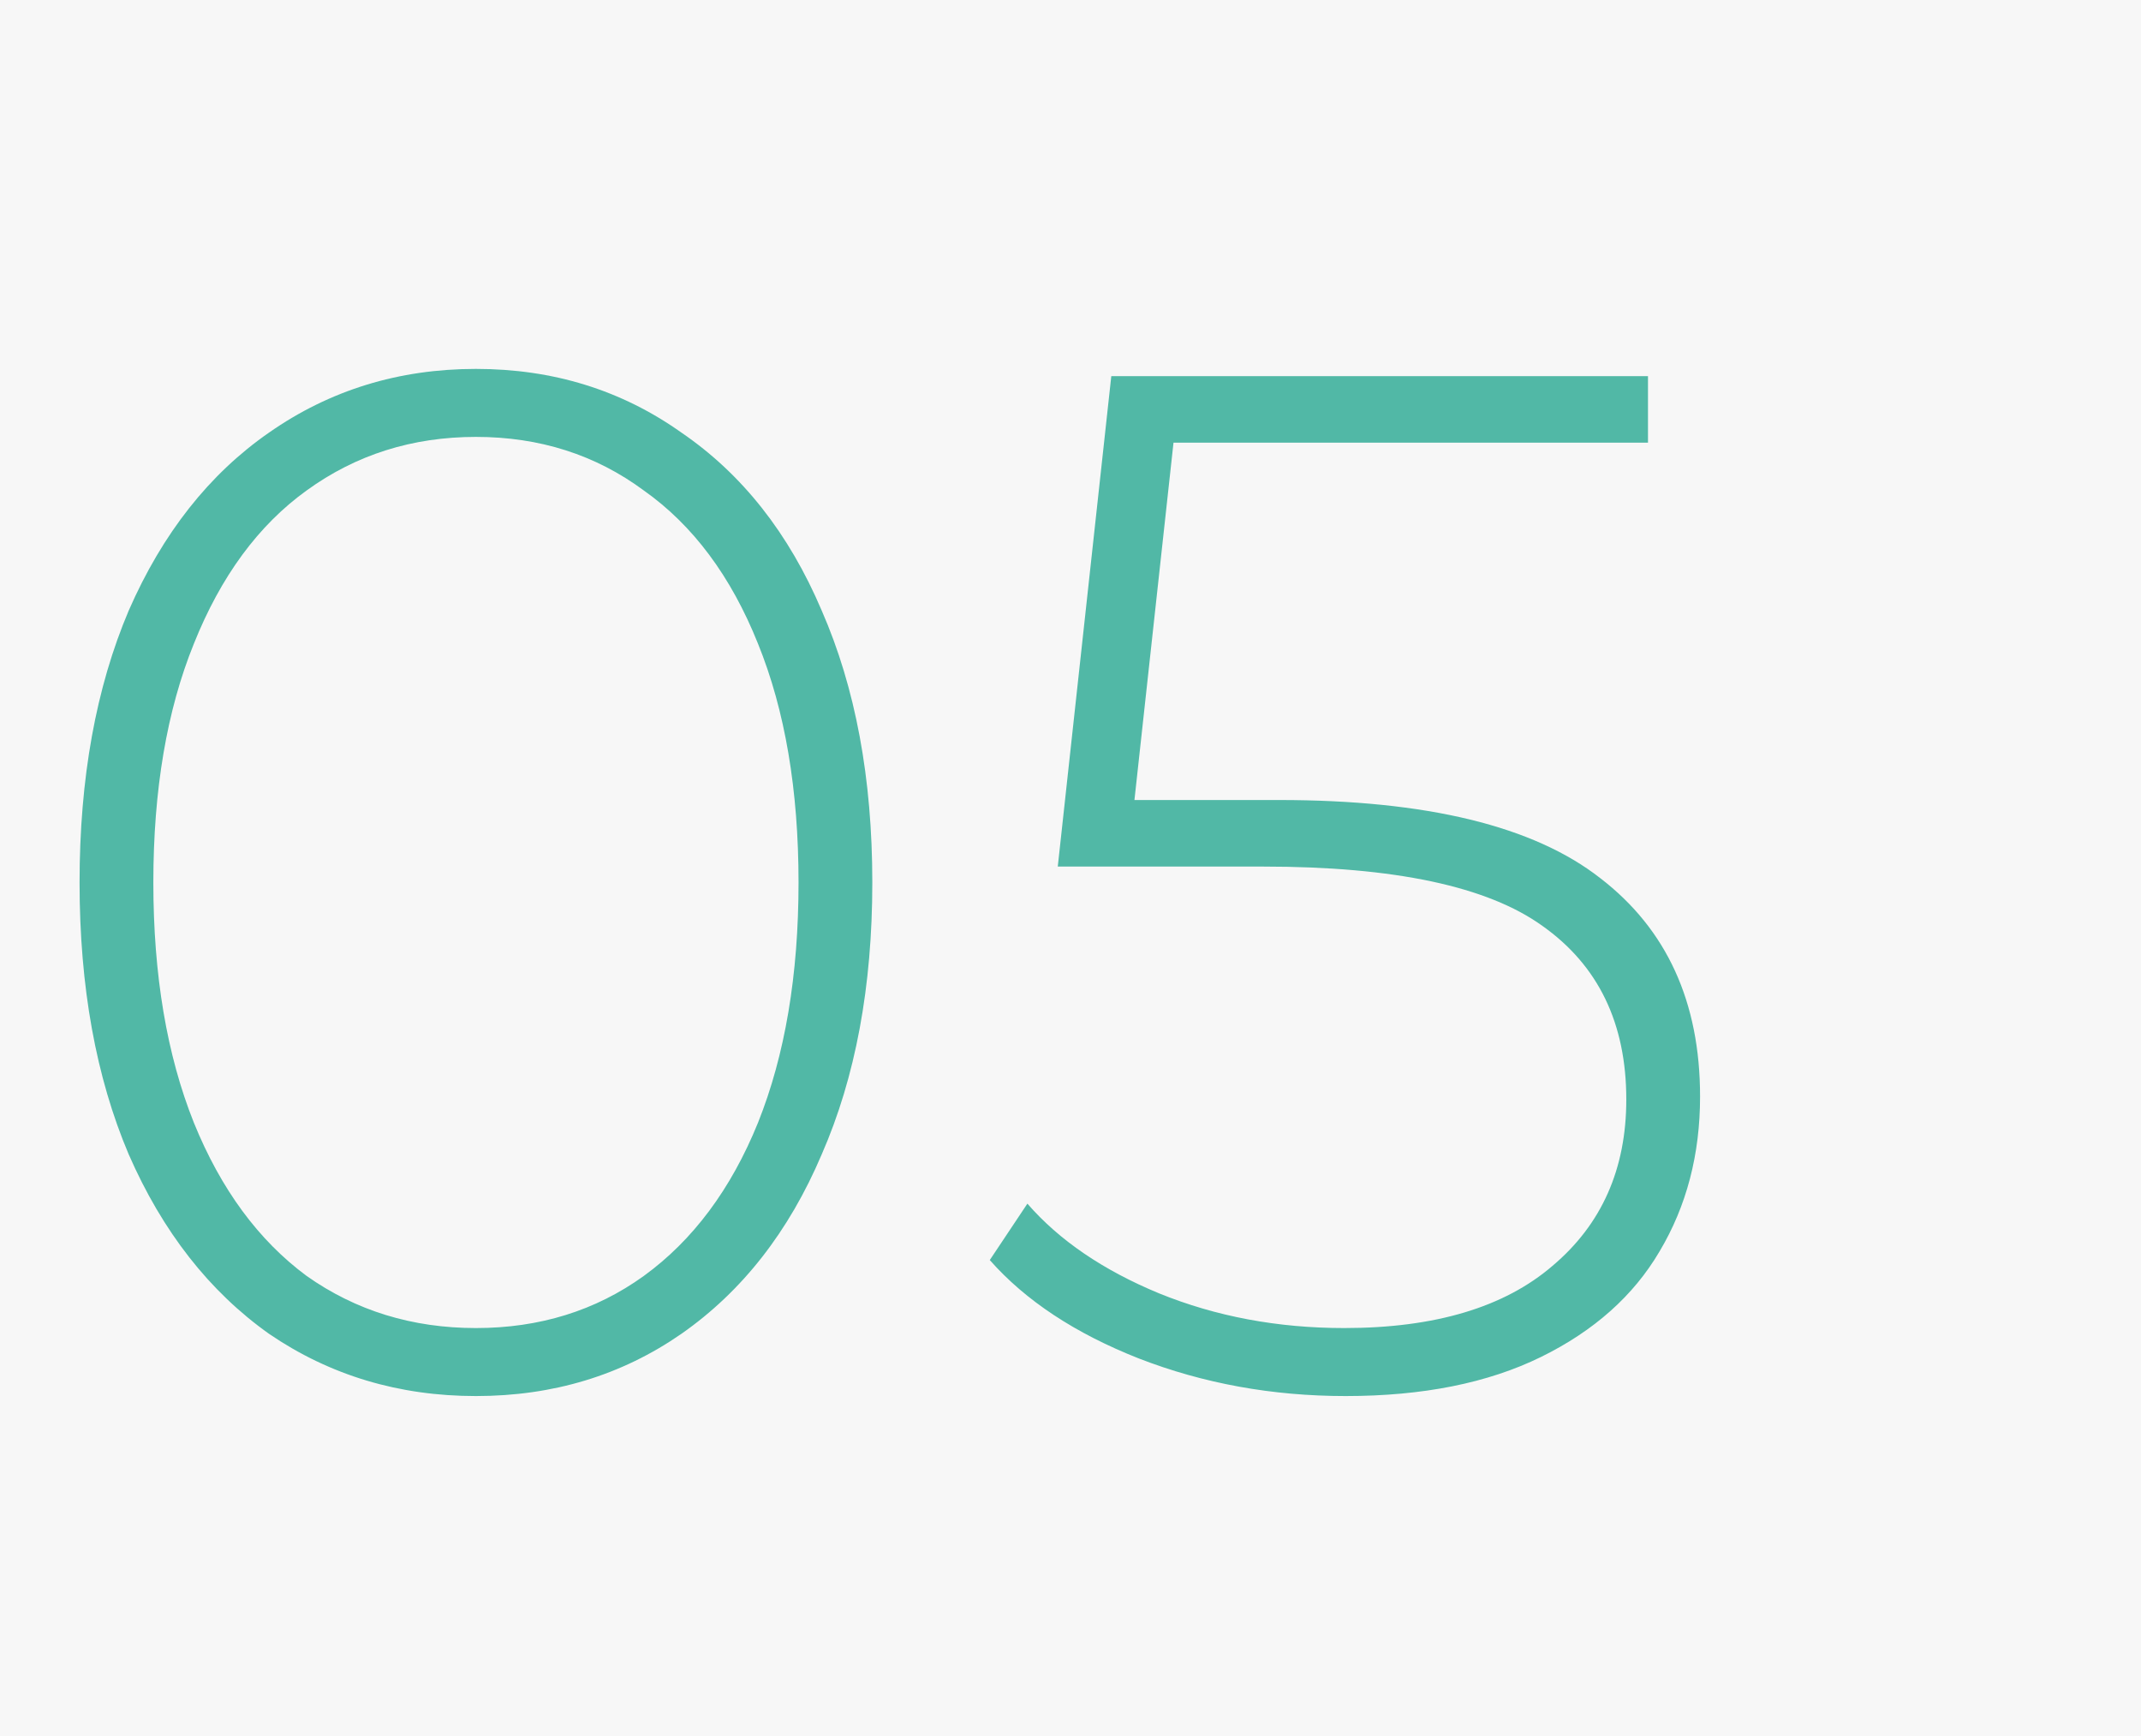<svg width="74" height="60" viewBox="0 0 74 60" fill="none" xmlns="http://www.w3.org/2000/svg">
<rect width="74" height="60" fill="#F7F7F7"/>
<path d="M16.45 48.25C13.783 48.25 11.4 47.533 9.3 46.1C7.233 44.633 5.617 42.567 4.45 39.9C3.317 37.233 2.75 34.1 2.75 30.5C2.75 26.9 3.317 23.767 4.45 21.1C5.617 18.433 7.233 16.383 9.3 14.95C11.4 13.483 13.783 12.75 16.45 12.75C19.117 12.75 21.483 13.483 23.55 14.95C25.65 16.383 27.267 18.433 28.4 21.1C29.567 23.767 30.15 26.9 30.15 30.5C30.15 34.1 29.567 37.233 28.4 39.9C27.267 42.567 25.65 44.633 23.55 46.1C21.483 47.533 19.117 48.25 16.45 48.25ZM16.45 45.9C18.65 45.9 20.583 45.3 22.25 44.1C23.95 42.867 25.267 41.1 26.2 38.8C27.133 36.467 27.6 33.7 27.6 30.5C27.6 27.3 27.133 24.55 26.2 22.25C25.267 19.917 23.95 18.15 22.25 16.95C20.583 15.717 18.65 15.1 16.45 15.1C14.25 15.1 12.3 15.717 10.6 16.95C8.933 18.15 7.633 19.917 6.7 22.25C5.767 24.55 5.3 27.3 5.3 30.5C5.3 33.7 5.767 36.467 6.7 38.8C7.633 41.1 8.933 42.867 10.6 44.1C12.3 45.3 14.25 45.9 16.45 45.9ZM44.21 27.65C49.31 27.65 53.01 28.55 55.31 30.35C57.61 32.117 58.76 34.633 58.76 37.9C58.76 39.9 58.294 41.683 57.36 43.25C56.46 44.783 55.093 46 53.26 46.9C51.427 47.8 49.177 48.25 46.51 48.25C43.977 48.25 41.593 47.817 39.36 46.95C37.16 46.083 35.444 44.95 34.21 43.55L35.51 41.6C36.61 42.867 38.127 43.9 40.06 44.7C42.027 45.5 44.16 45.9 46.46 45.9C49.593 45.9 51.993 45.183 53.66 43.75C55.36 42.317 56.21 40.4 56.21 38C56.21 35.367 55.243 33.367 53.31 32C51.41 30.633 48.194 29.95 43.66 29.95H36.56L38.41 13H56.96V15.3H40.56L39.21 27.65H44.21Z" fill="#51B8A6"/>
</svg>
